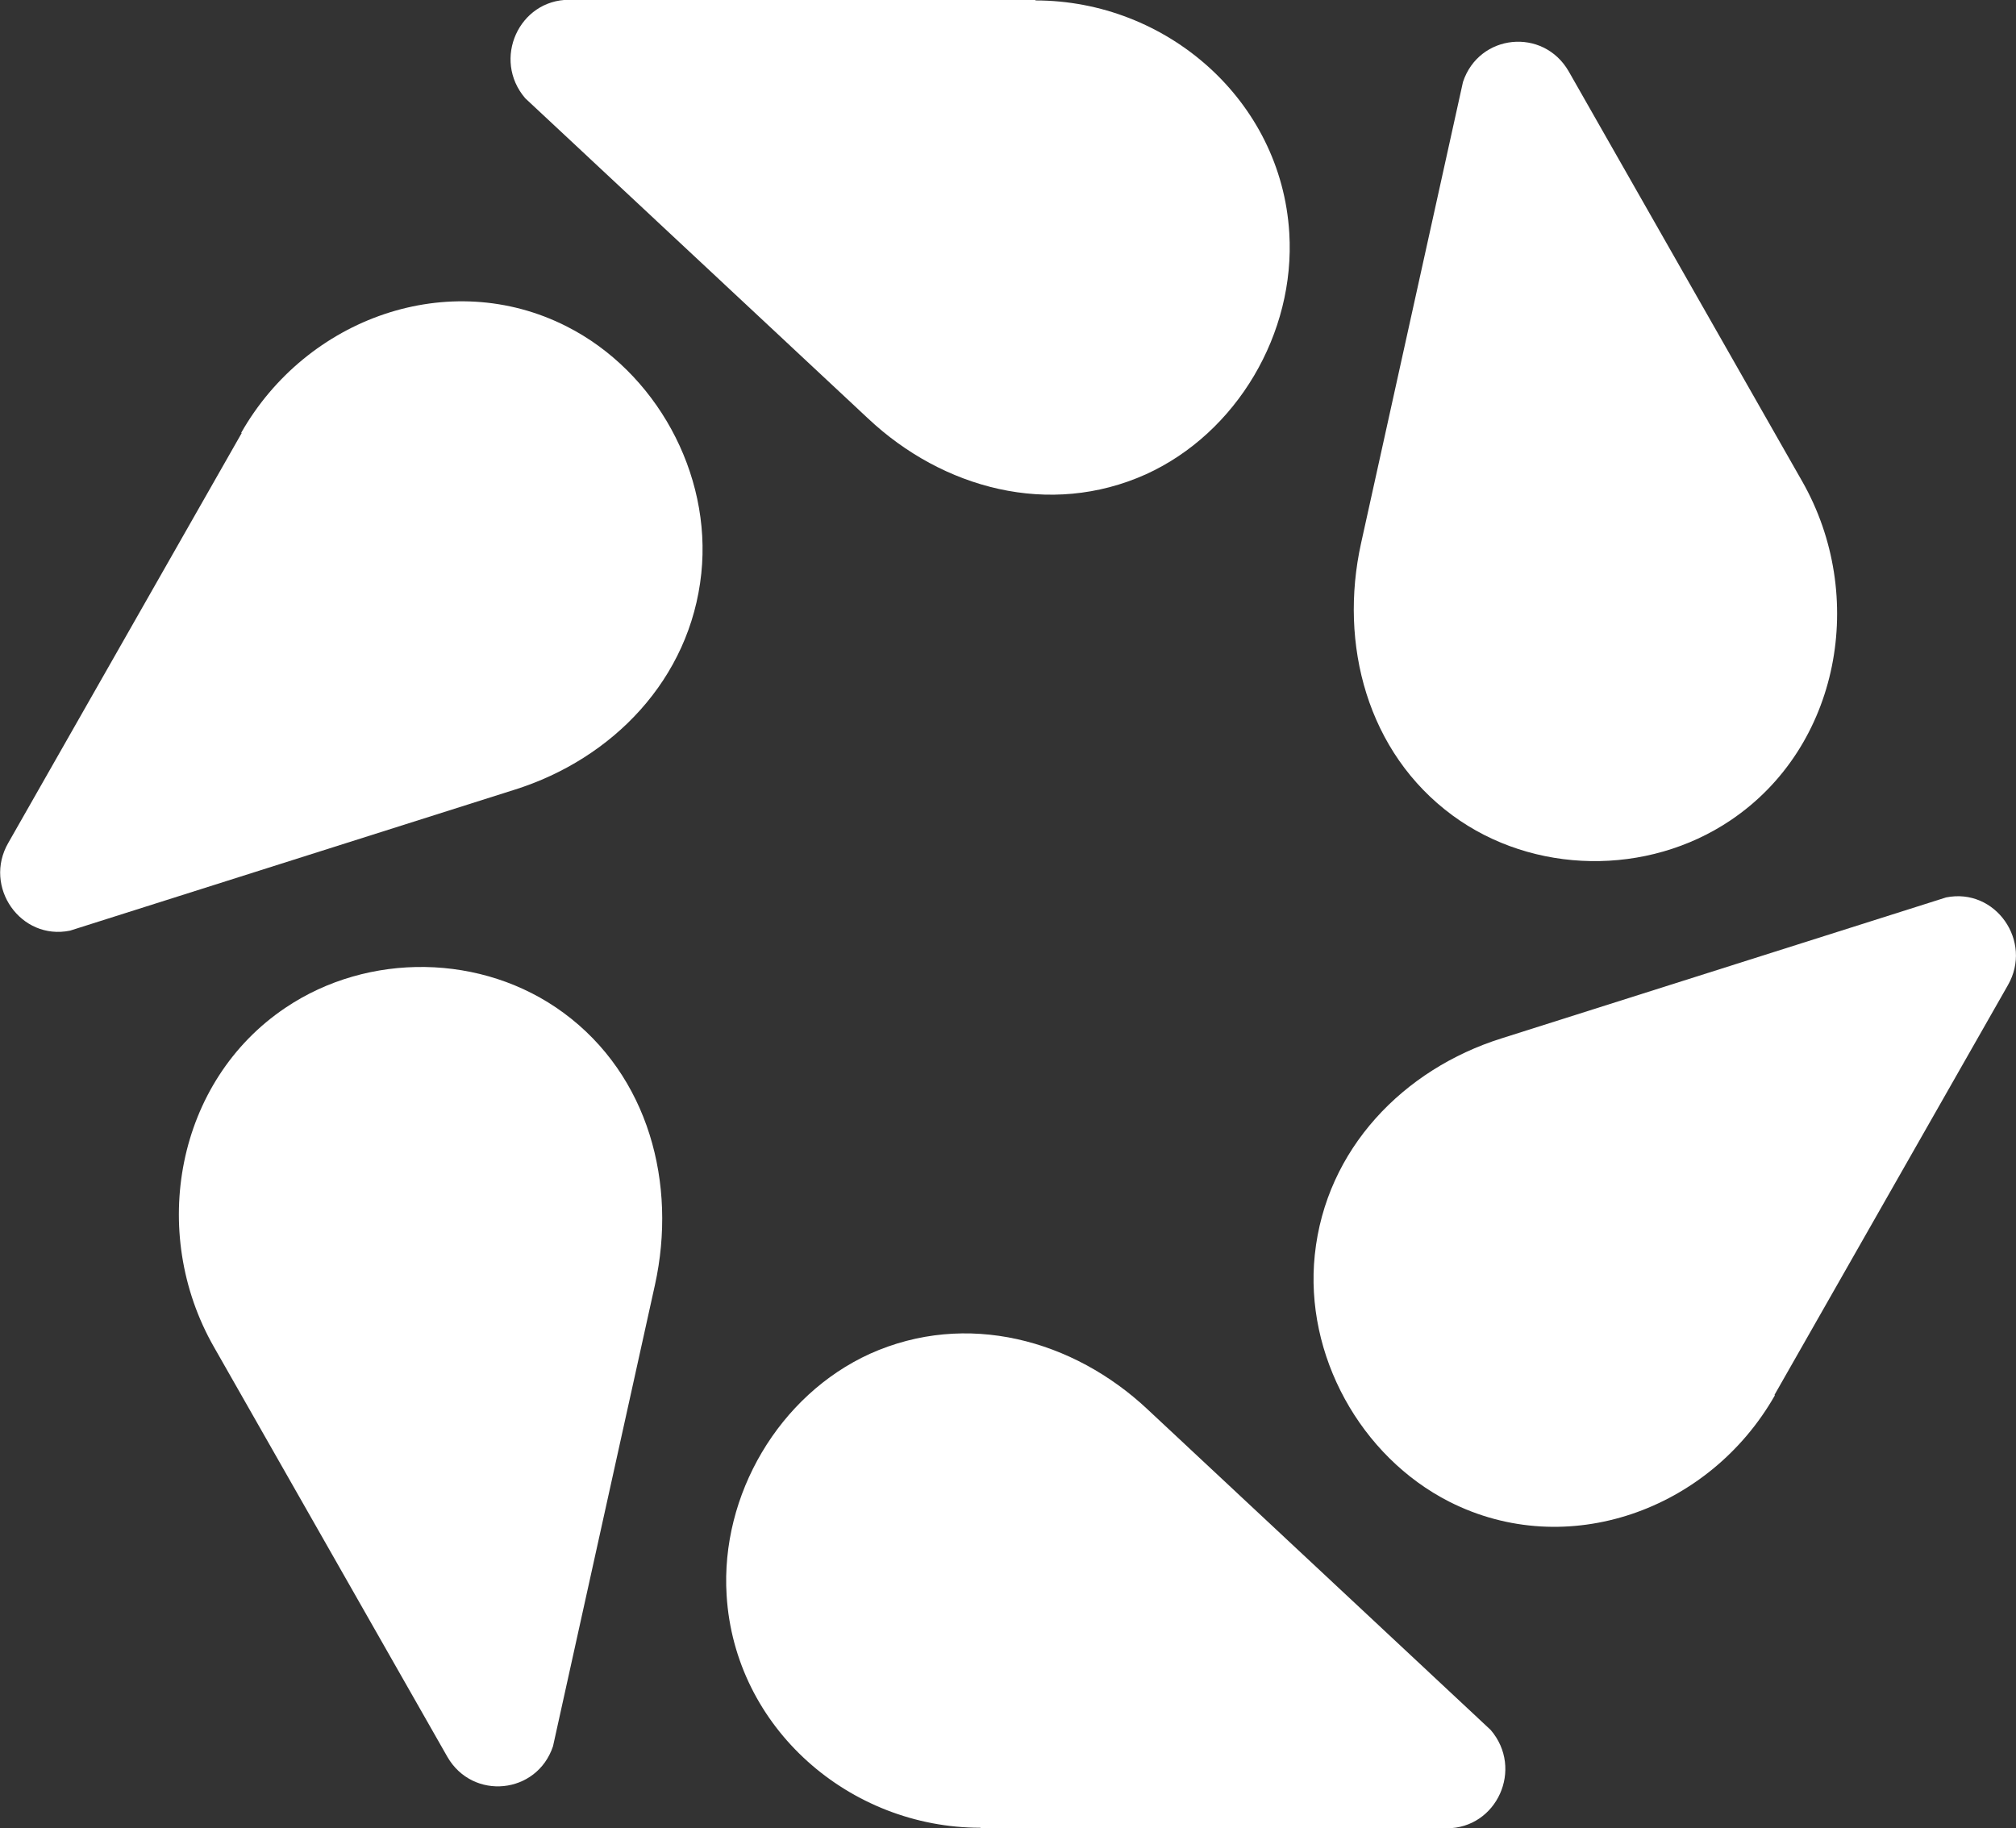 <svg xmlns="http://www.w3.org/2000/svg" fill="none" viewBox="0.9 0.5 18.57 16.84">
  <rect x="0.9" y="0.5" width="18.57" height="16.84" fill="#333333" stroke="none"/>
  <path d="M10.438 0.498H6.142C5.681 0.498 5.431 1.047 5.738 1.405L8.896 4.355C9.584 5.002 10.569 5.268 11.456 4.869C12.293 4.488 12.833 3.57 12.776 2.646C12.702 1.422 11.644 0.504 10.438 0.504V0.498Z" fill="white"/>
  <path d="M3.127 4.488L0.976 8.265C0.743 8.669 1.09 9.166 1.545 9.073L5.642 7.774C6.541 7.491 7.258 6.758 7.36 5.782C7.457 4.858 6.939 3.922 6.12 3.507C5.039 2.958 3.724 3.426 3.121 4.488H3.127Z" fill="white"/>
  <path d="M2.87 12.907L5.021 16.684C5.254 17.088 5.846 17.03 5.994 16.586L6.933 12.336C7.138 11.406 6.876 10.407 6.091 9.83C5.345 9.281 4.293 9.269 3.53 9.783C2.523 10.459 2.267 11.851 2.87 12.907Z" fill="white"/>
  <path d="M9.931 17.342H14.227C14.688 17.342 14.938 16.794 14.631 16.436L11.473 13.485C10.785 12.838 9.801 12.572 8.913 12.971C8.077 13.352 7.536 14.27 7.593 15.194C7.667 16.418 8.725 17.337 9.931 17.337V17.342Z" fill="white"/>
  <path d="M17.244 13.352L19.395 9.576C19.628 9.171 19.281 8.675 18.826 8.767L14.729 10.066C13.83 10.349 13.113 11.083 13.011 12.059C12.914 12.982 13.432 13.918 14.251 14.334C15.332 14.882 16.646 14.415 17.25 13.352H17.244Z" fill="white"/>
  <path d="M17.5 4.933L15.349 1.156C15.115 0.752 14.524 0.81 14.376 1.255L13.437 5.505C13.232 6.434 13.494 7.433 14.279 8.011C15.024 8.559 16.077 8.571 16.84 8.057C17.847 7.381 18.103 5.99 17.5 4.933Z" fill="white"/>
</svg>

